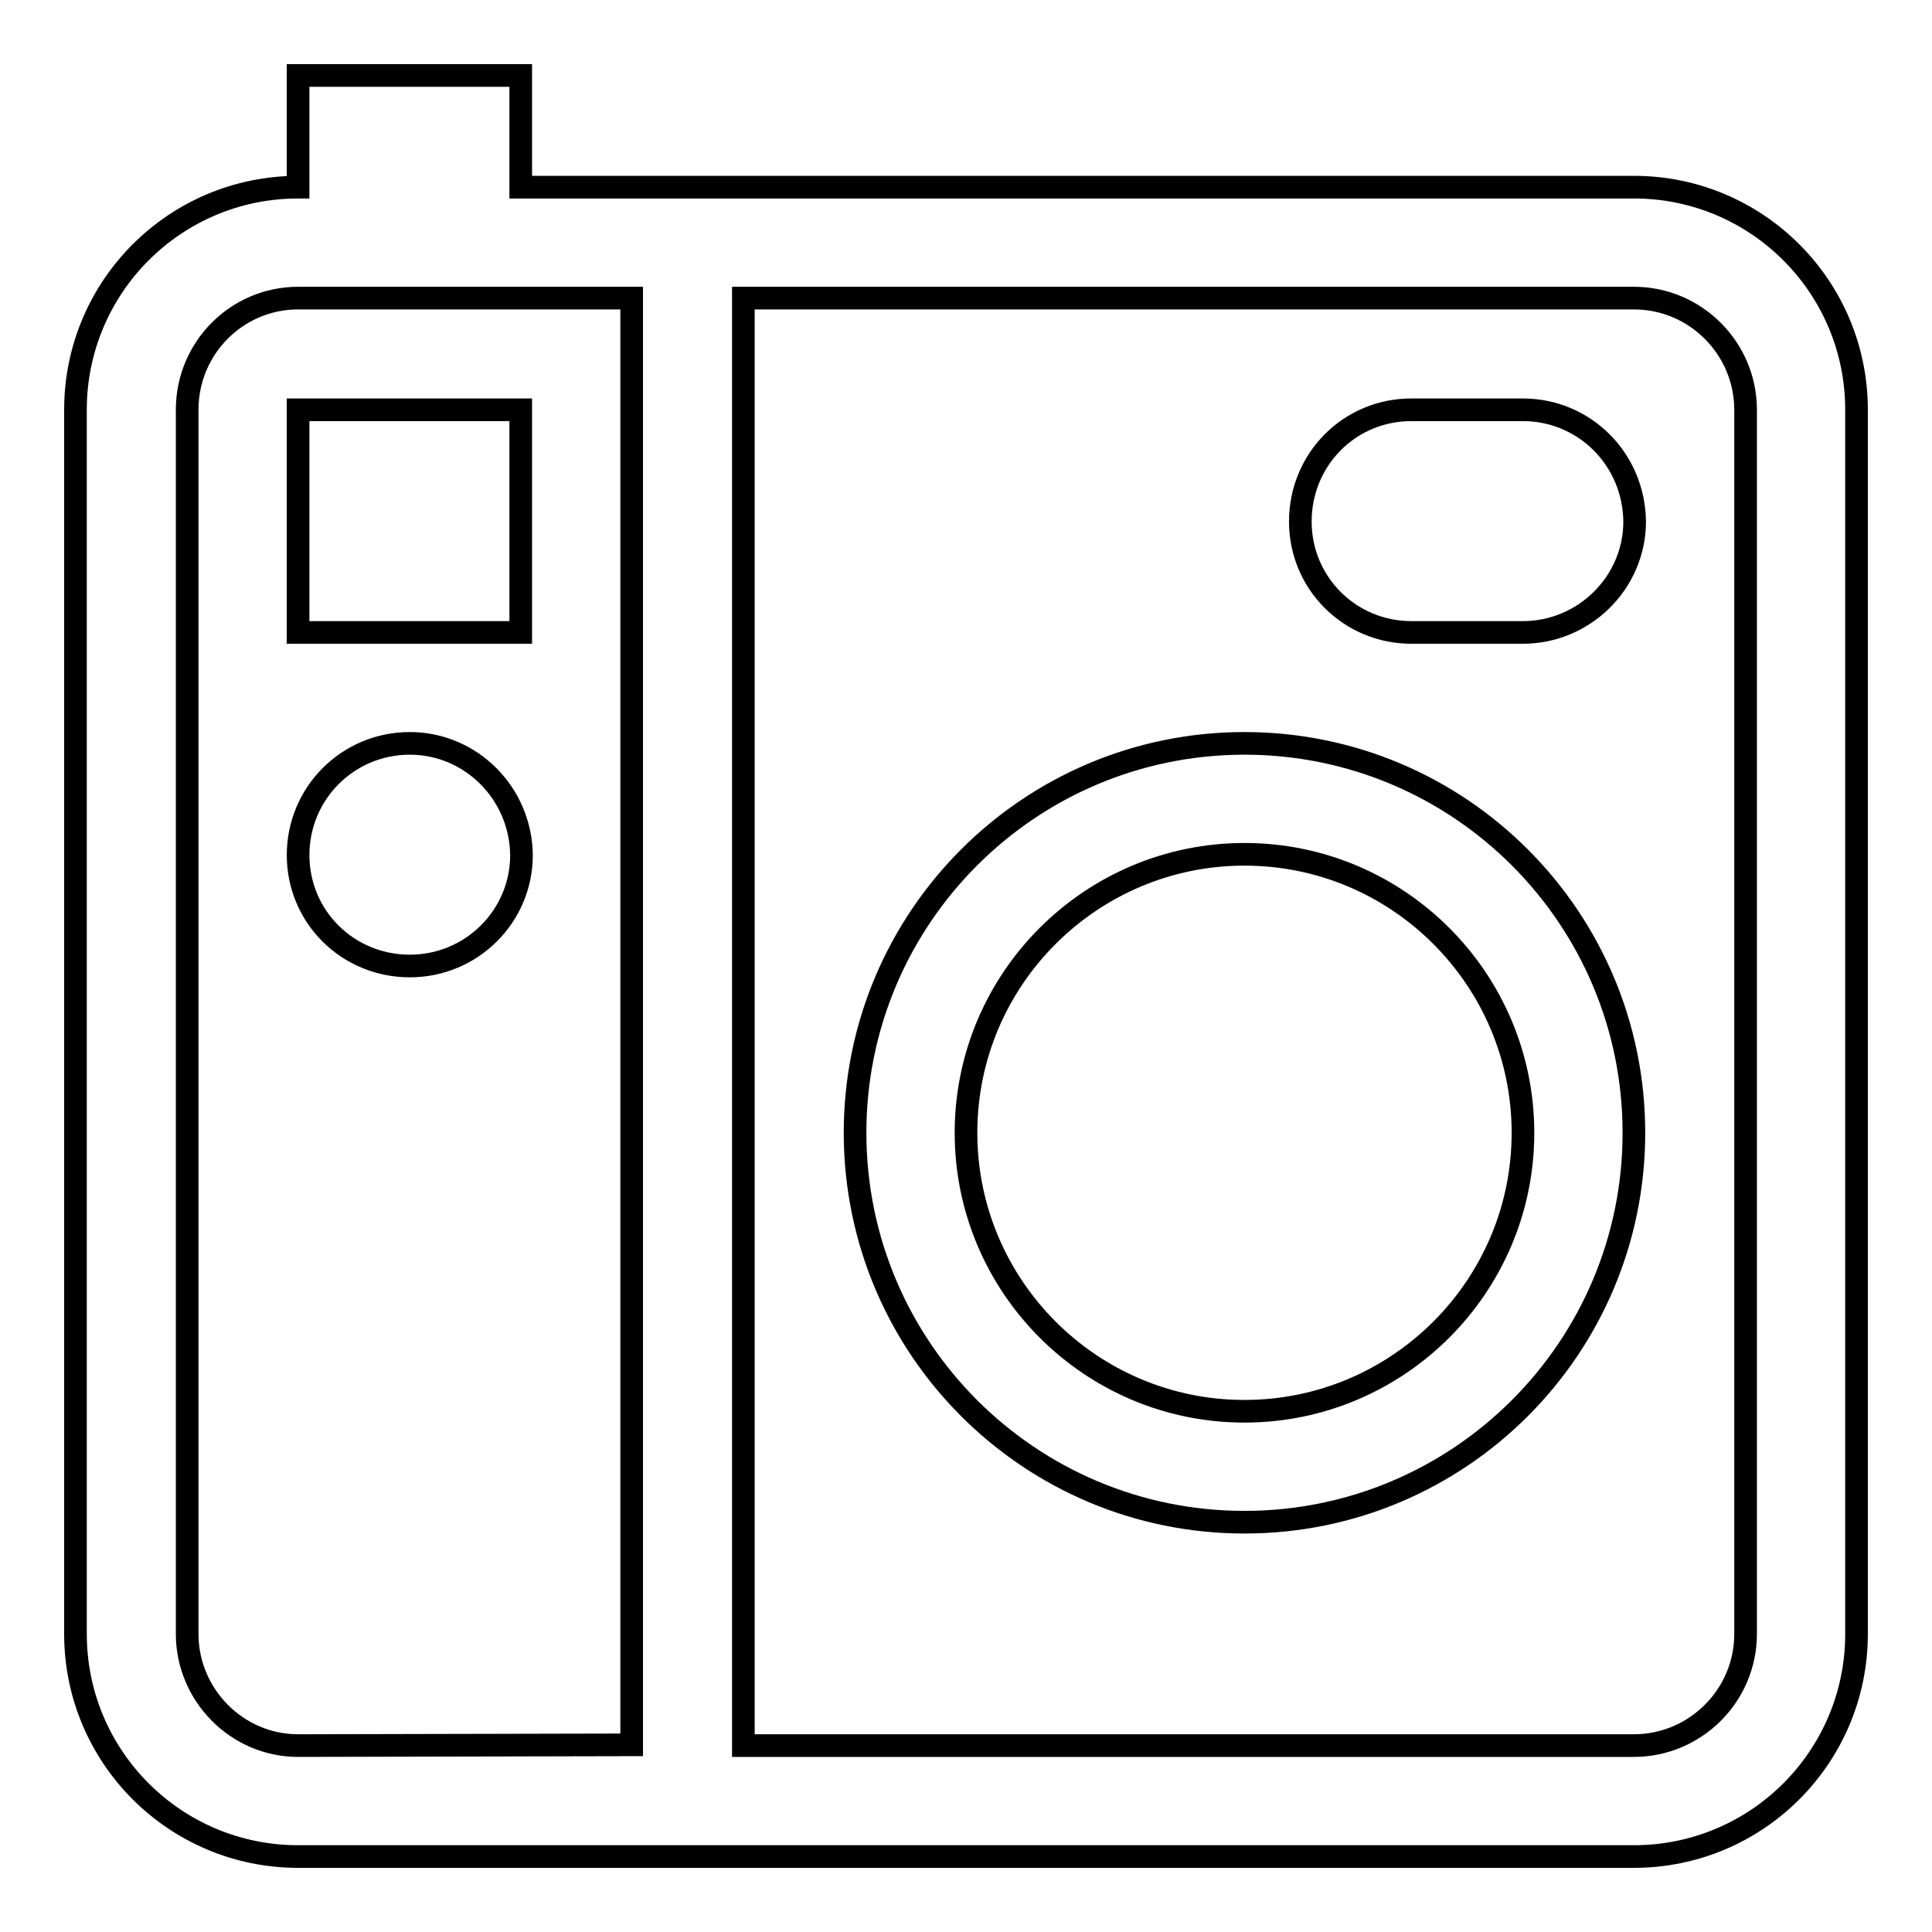 <?xml version="1.0" encoding="utf-8"?>
<!-- Svg Vector Icons : http://www.onlinewebfonts.com/icon -->
<!DOCTYPE svg PUBLIC "-//W3C//DTD SVG 1.1//EN" "http://www.w3.org/Graphics/SVG/1.1/DTD/svg11.dtd">
<svg version="1.1" xmlns="http://www.w3.org/2000/svg" xmlns:xlink="http://www.w3.org/1999/xlink" x="0px" y="0px" viewBox="0 0 256 256" enable-background="new 0 0 256 256" xml:space="preserve">
<g><g><g><path stroke-width="3" fill-opacity="0" stroke="#000000"  d="M39.5,54.3H69v29.5H39.5V54.3z M54.3,98.5c-8.2,0-14.8,6.6-14.8,14.8c0,8.2,6.6,14.7,14.8,14.7c8.2,0,14.8-6.6,14.8-14.7C69,105.1,62.4,98.5,54.3,98.5z M216.5,150.1c0,28.5-23.1,51.6-51.6,51.6c-28.5,0-51.6-23.1-51.6-51.6c0-28.5,23.1-51.6,51.6-51.6C193.4,98.5,216.5,121.6,216.5,150.1z M201.8,150.1c0-20.3-16.5-36.9-36.9-36.9c-20.3,0-36.9,16.5-36.9,36.9c0,20.3,16.5,36.9,36.9,36.9C185.2,187,201.8,170.5,201.8,150.1z M246,54.3v162.2c0,16.3-13.2,29.5-29.5,29.5h-177C23.2,246,10,232.8,10,216.5V54.3C10,38,23.2,24.8,39.5,24.8V10H69v14.8h147.5C232.8,24.8,246,38,246,54.3z M83.7,231.2V39.5H39.5c-8.1,0-14.7,6.6-14.7,14.8v162.2c0,8.1,6.6,14.8,14.7,14.8L83.7,231.2L83.7,231.2z M231.3,54.3c0-8.1-6.6-14.8-14.8-14.8h-118v191.8h118c8.1,0,14.8-6.6,14.8-14.8V54.3L231.3,54.3z M201.8,54.3H187c-8.2,0-14.7,6.6-14.7,14.8s6.6,14.7,14.7,14.7h14.8c8.1,0,14.8-6.6,14.8-14.7C216.5,60.8,209.9,54.3,201.8,54.3z"/></g><g></g><g></g><g></g><g></g><g></g><g></g><g></g><g></g><g></g><g></g><g></g><g></g><g></g><g></g><g></g></g></g>
</svg>